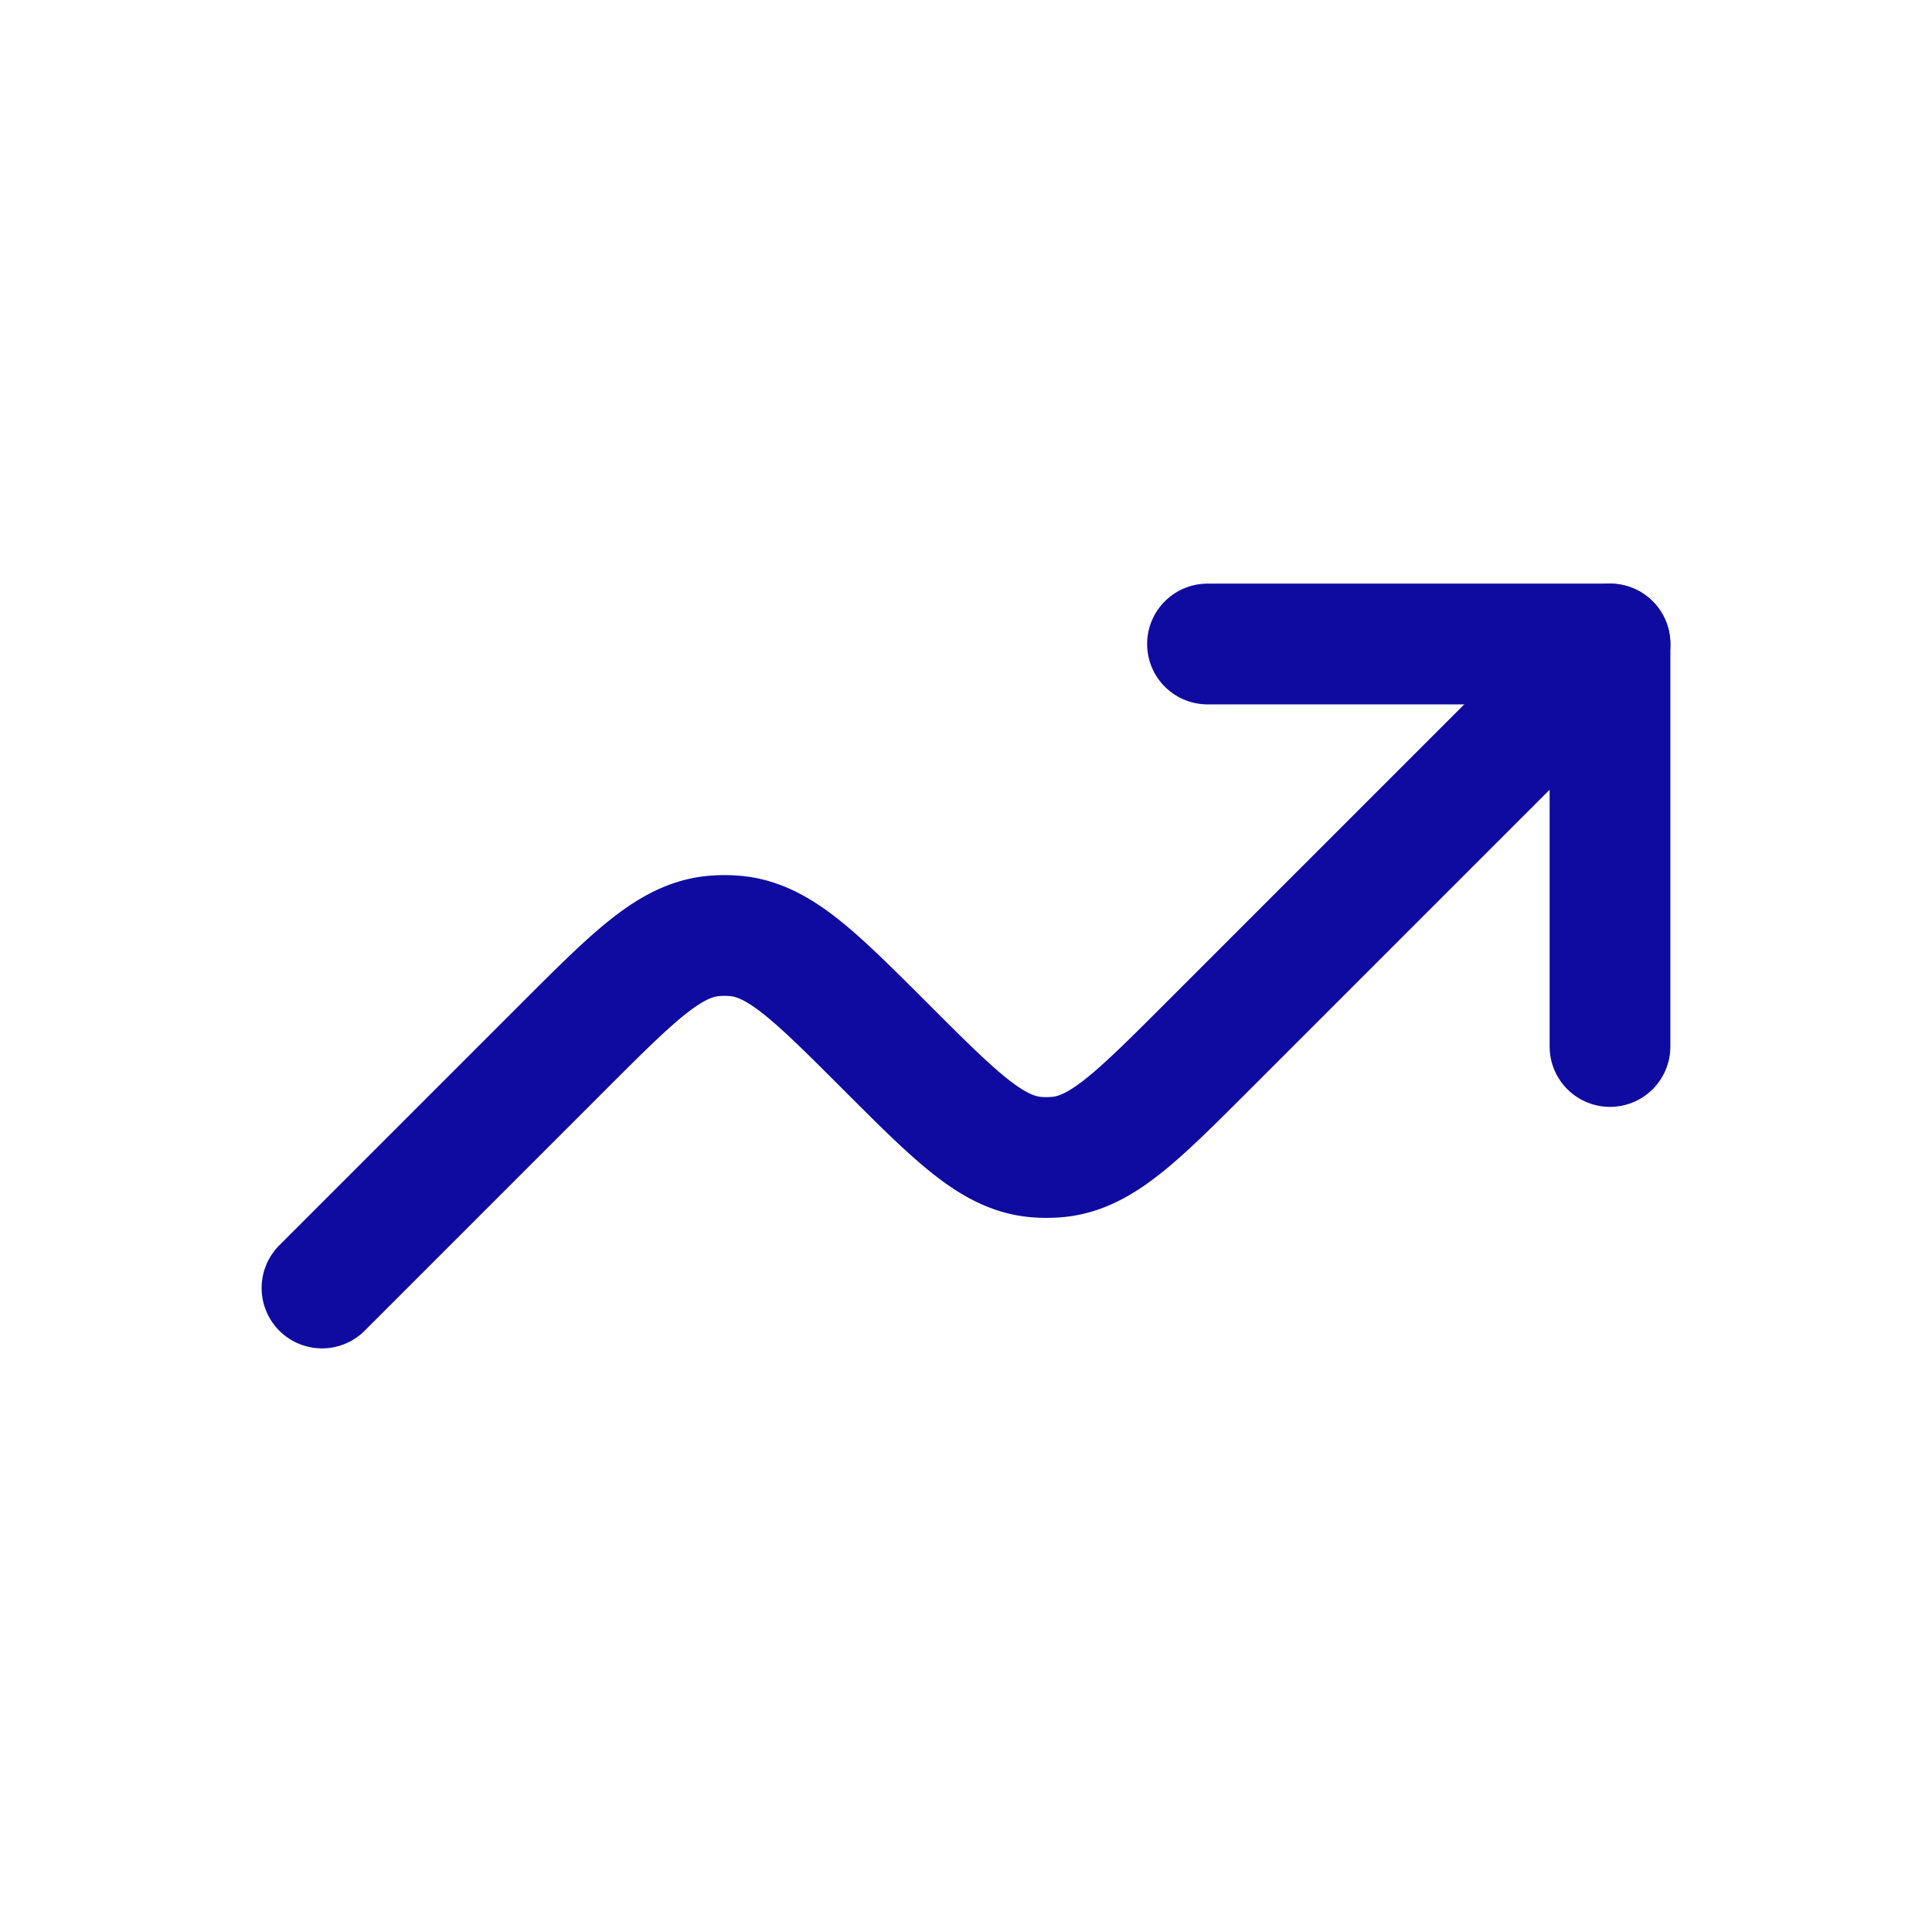 <svg xmlns="http://www.w3.org/2000/svg" width="24" height="24" viewBox="0 0 24 24">
	<g fill="none" stroke="#0f0ba0" stroke-linecap="round" stroke-linejoin="round" stroke-width="1.5" color="#0f0ba0">
		<path d="M20 13V8h-5" />
		<path d="m20 8l-5 5c-.883.883-1.324 1.324-1.865 1.373q-.135.012-.27 0c-.541-.05-.982-.49-1.865-1.373s-1.324-1.324-1.865-1.373a1.5 1.5 0 0 0-.27 0c-.541.05-.982.49-1.865 1.373l-3 3" />
	</g>
</svg>